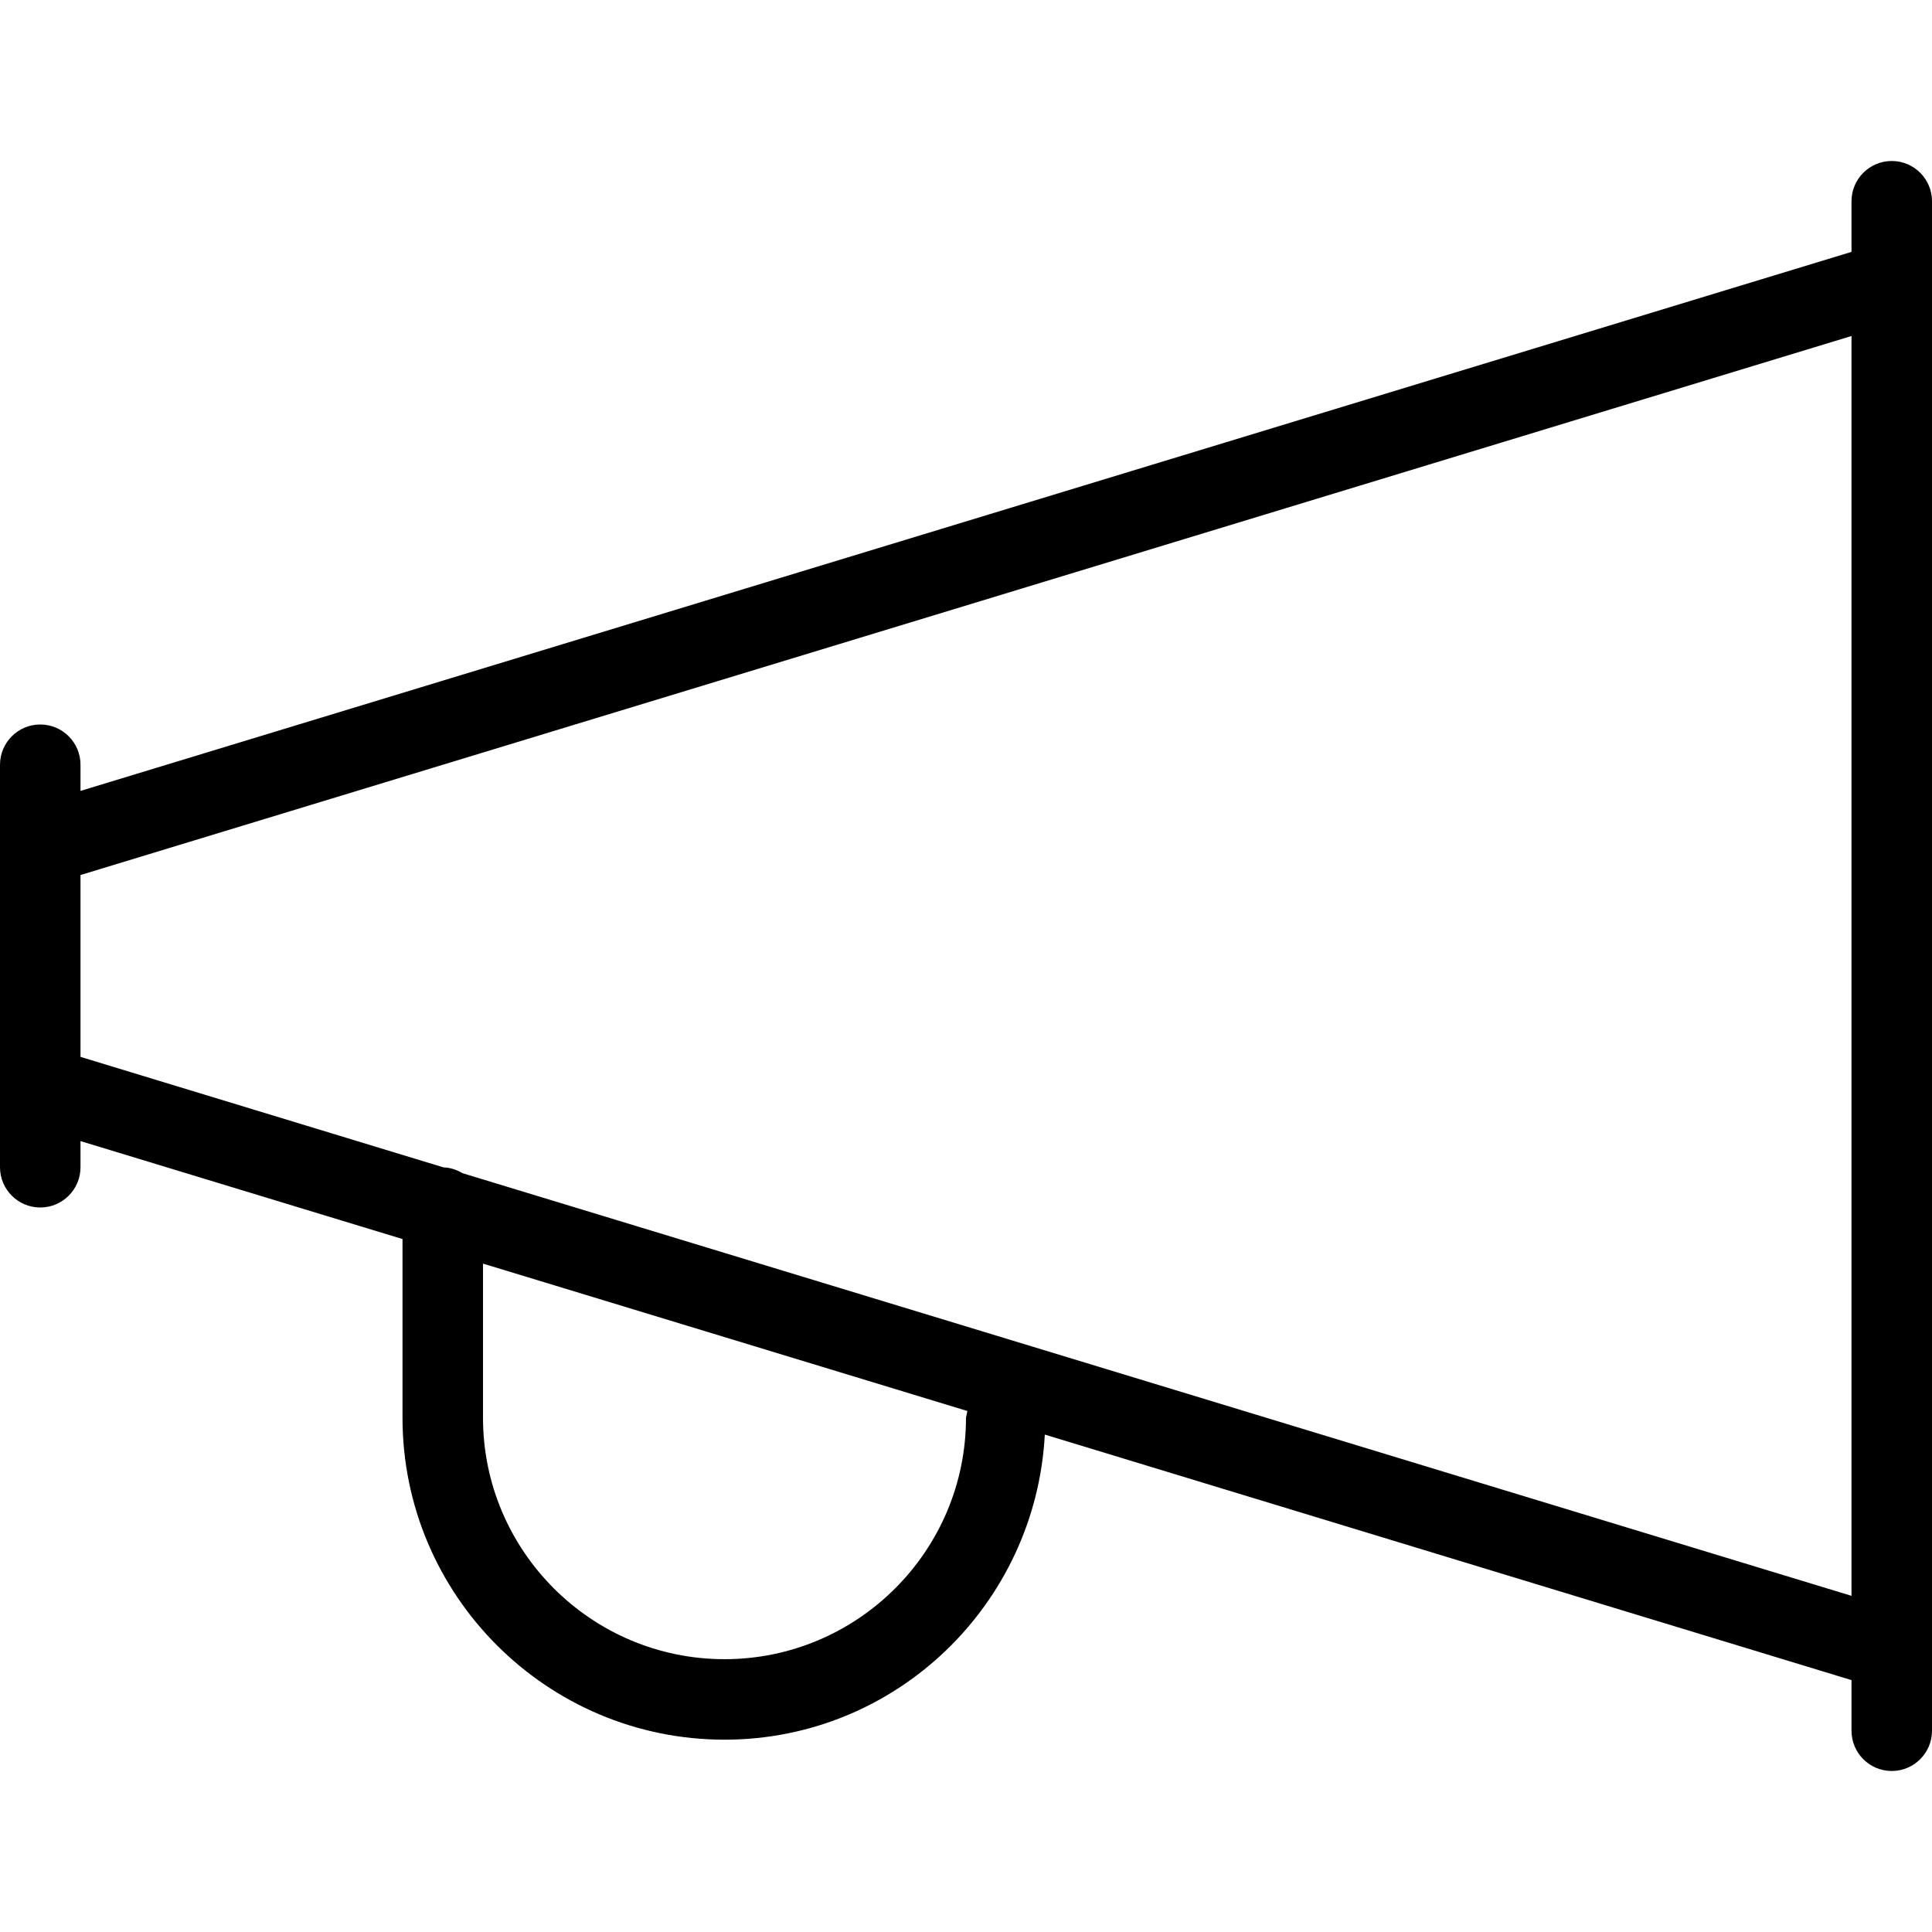 <svg version="1" xmlns="http://www.w3.org/2000/svg" width="24" height="24" viewBox="0 0 24 24"><path d="M23.5 2c-.276 0-.5.224-.5.5v.629l-22 6.696v-.325c0-.276-.224-.5-.5-.5s-.5.224-.5.5v5c0 .276.224.5.5.5s.5-.224.5-.5v-.325l4 1.217v2.219c0 2.206 1.794 4 4 4 2.134 0 3.867-1.684 3.979-3.79l10.021 3.05v.629c0 .276.224.5.5.5s.5-.224.5-.5v-19c0-.276-.224-.5-.5-.5zm-11.5 15.611c0 1.654-1.346 3-3 3s-3-1.346-3-3v-1.914l6.017 1.831-.017.083zm-6.254-3.037c-.071-.041-.149-.07-.236-.072l-4.51-1.373v-2.259l22-6.696v15.65l-17.254-5.25z"/></svg>